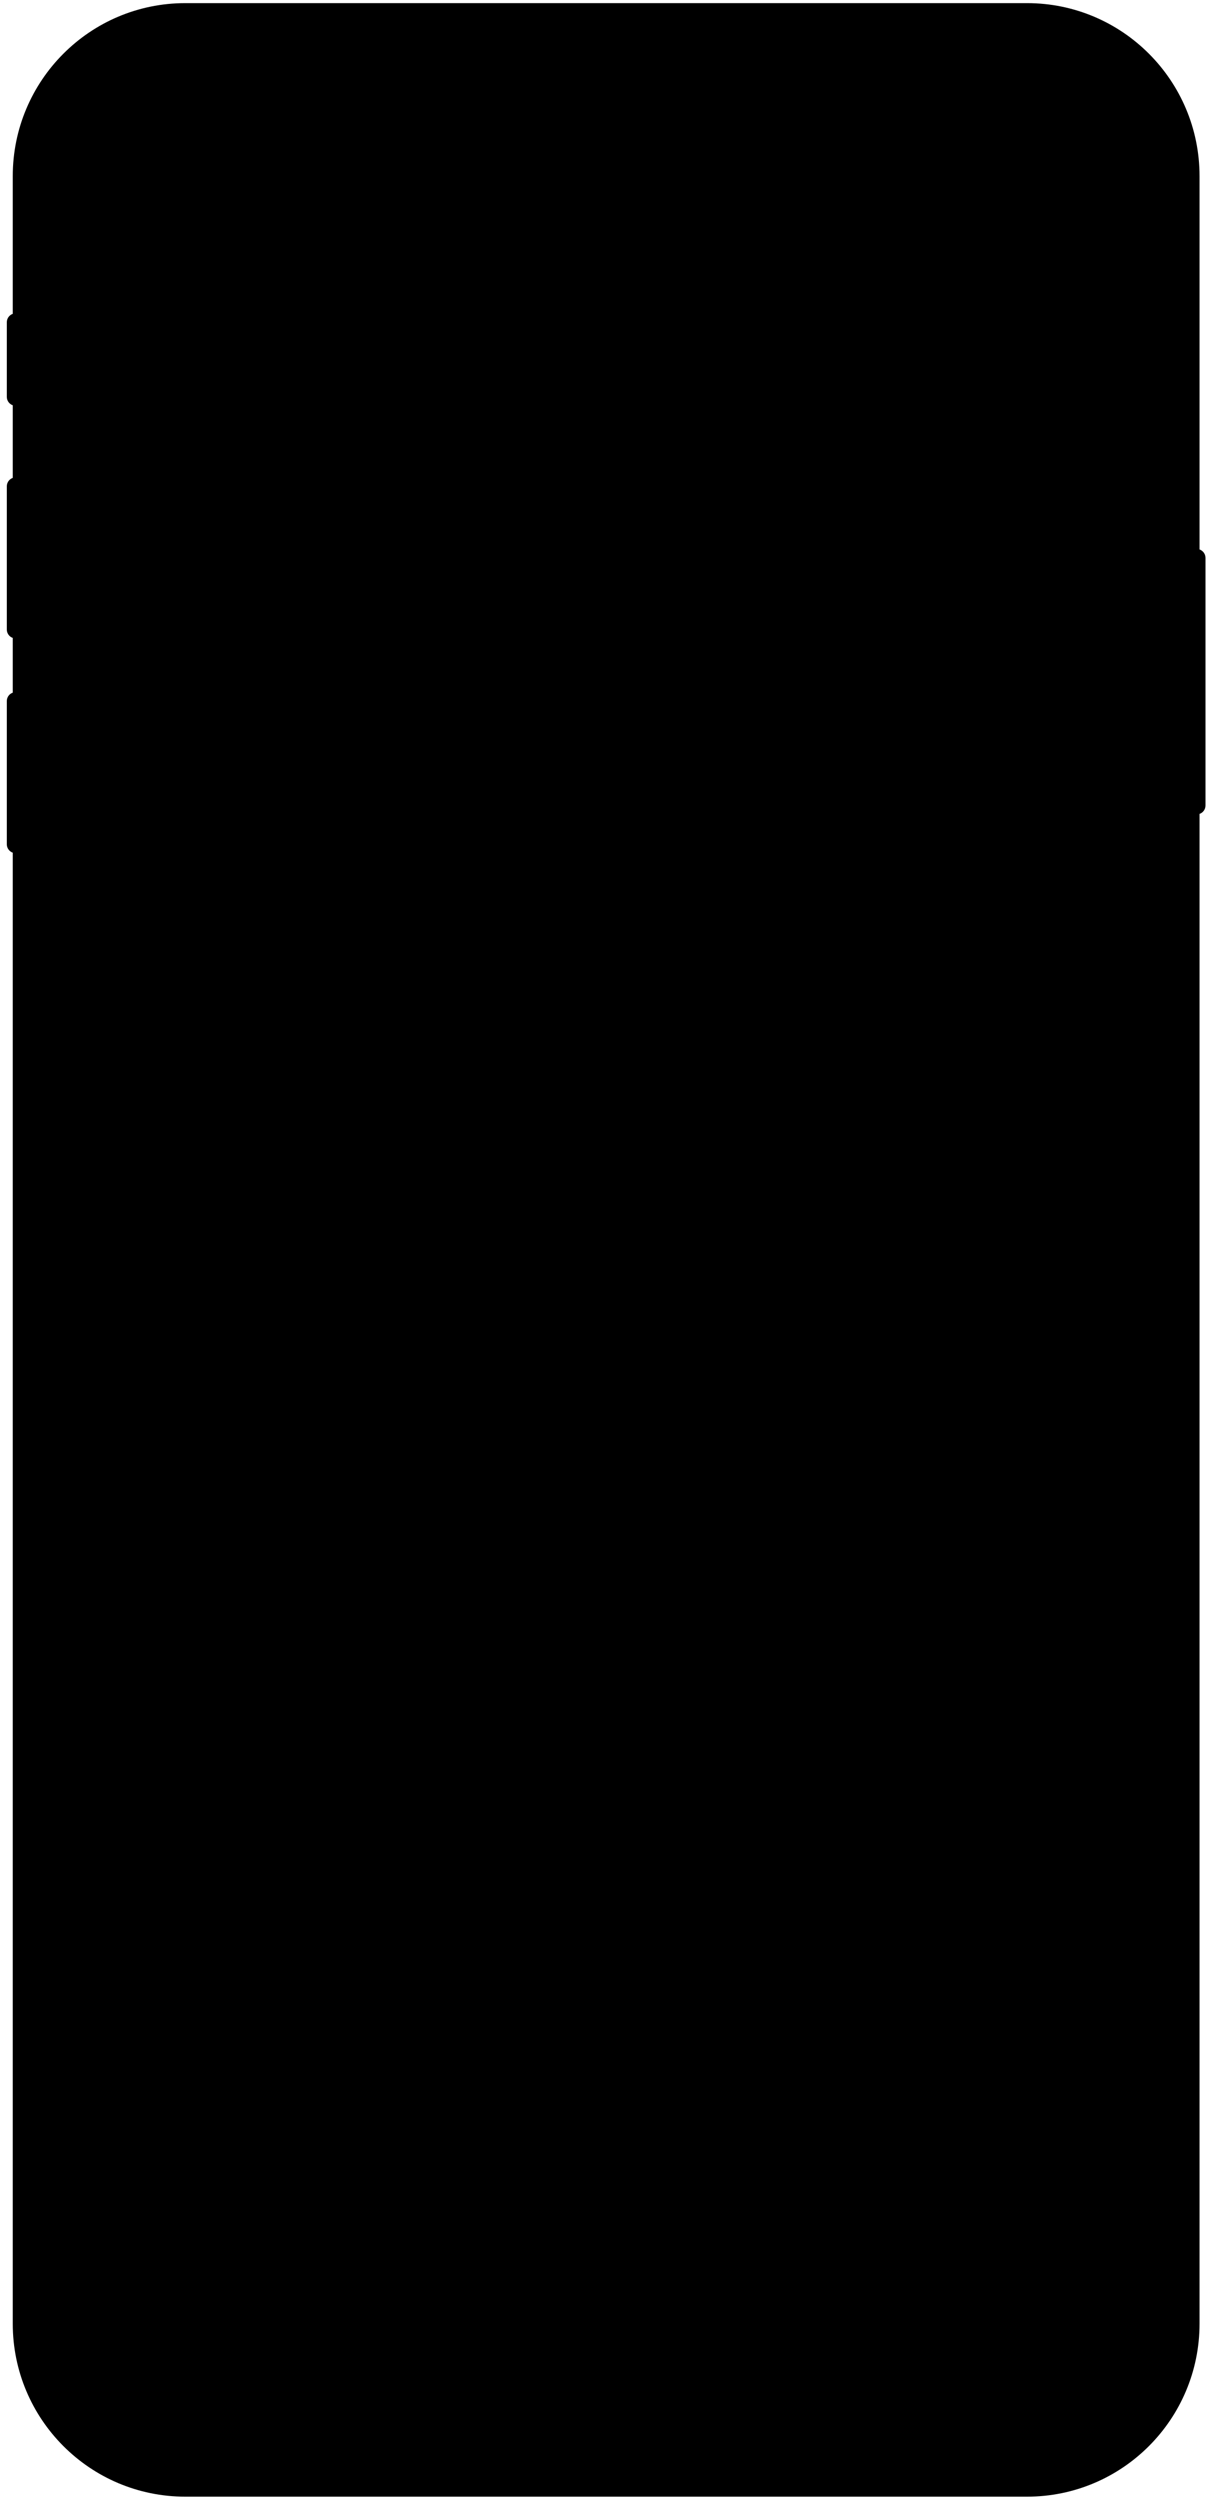 <svg width="150" height="309" viewBox="0 0 150 309" fill="none" xmlns="http://www.w3.org/2000/svg">
<path fill-rule="evenodd" clip-rule="evenodd" d="M22.911 0.387H127.003C138.785 0.387 148.336 9.96 148.336 21.769V67.915C148.765 68.067 149.072 68.477 149.072 68.958V99.557C149.072 100.039 148.765 100.448 148.336 100.6V287.206C148.336 299.015 138.785 308.588 127.003 308.588H22.911C11.129 308.588 1.577 299.015 1.577 287.206V105.393C1.149 105.241 0.842 104.831 0.842 104.35V86.654C0.842 86.172 1.149 85.763 1.577 85.611V78.849C1.149 78.697 0.842 78.287 0.842 77.806V60.11C0.842 59.629 1.149 59.219 1.577 59.067V50.093C1.149 49.941 0.842 49.532 0.842 49.05V39.834C0.842 39.352 1.149 38.943 1.577 38.791V21.769C1.577 9.96 11.129 0.387 22.911 0.387Z" fill="black"/>
</svg>

